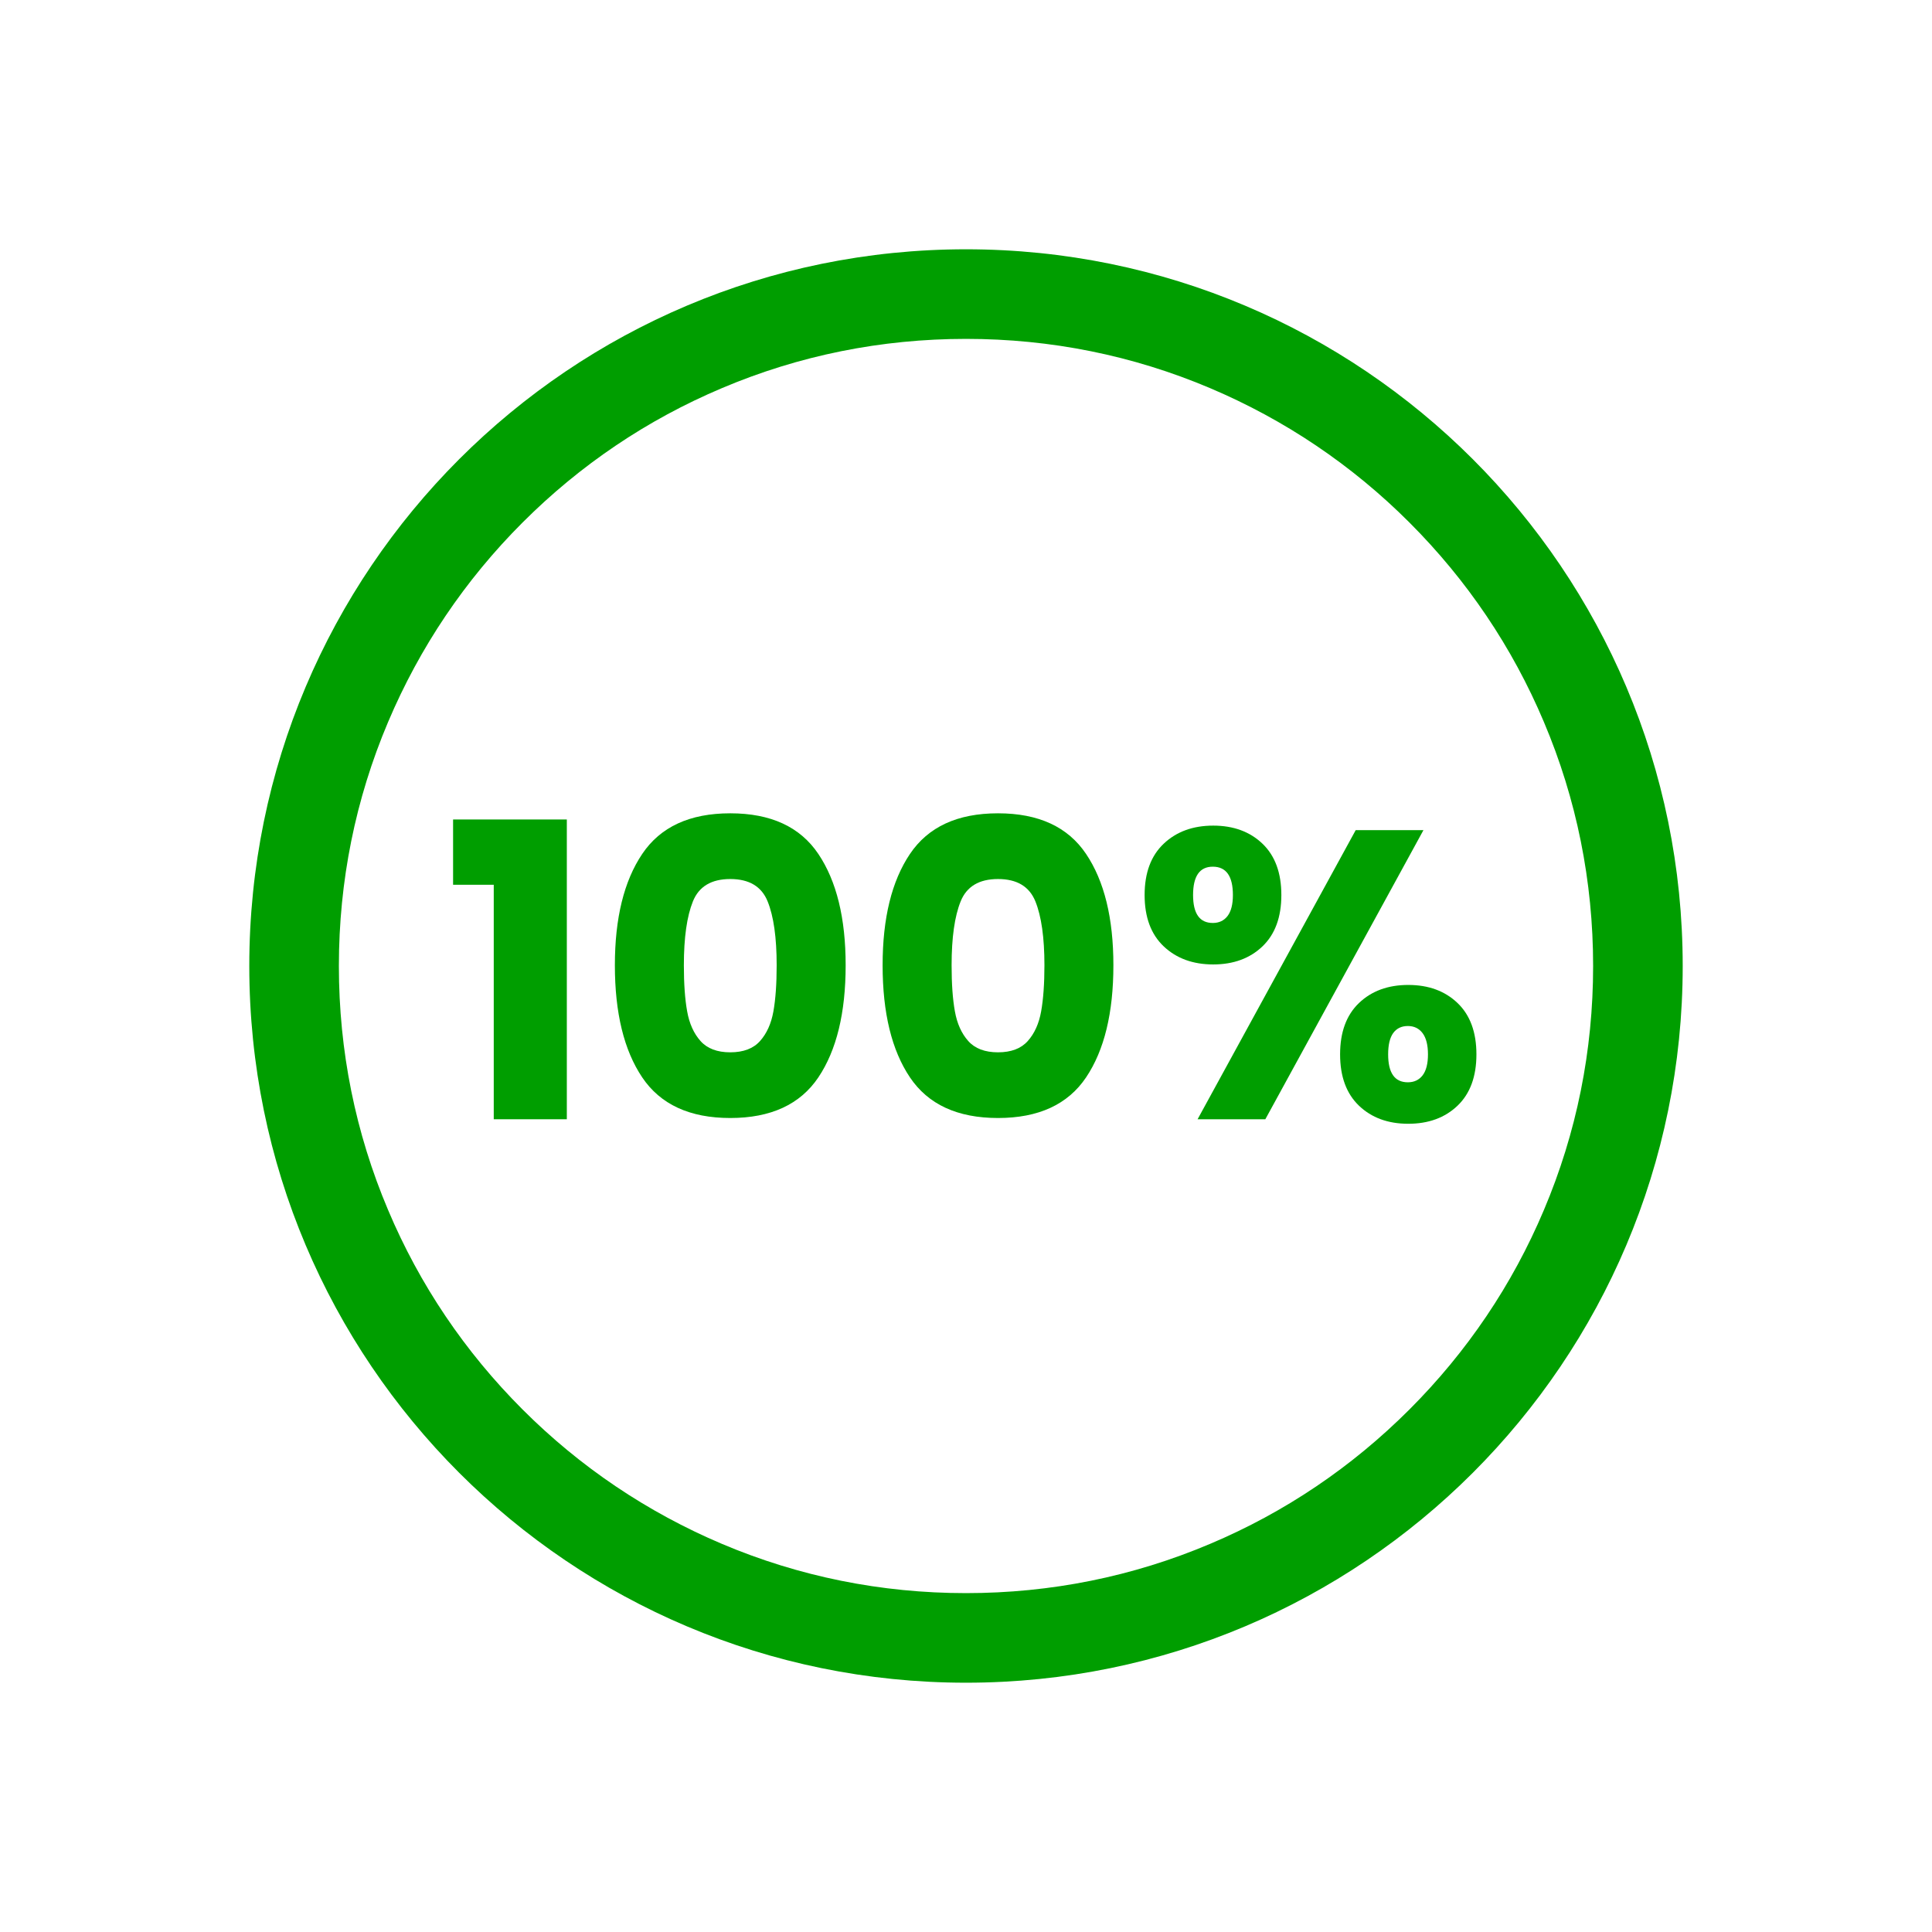 <?xml version="1.0" encoding="UTF-8"?>
<svg width="62px" height="62px" viewBox="0 0 62 62" version="1.1" xmlns="http://www.w3.org/2000/svg" xmlns:xlink="http://www.w3.org/1999/xlink">
    <title>highest-success-rate</title>
    <g id="页面-1" stroke="none" stroke-width="1" fill="none" fill-rule="evenodd">
        <g id="Android-Unlocker" transform="translate(-449, -5744)" fill="#009E00" fill-rule="nonzero">
            <g id="编组-10" transform="translate(449, 5744)">
                <g id="编组-9" transform="translate(1, 1)">
                    <g id="消息,成功" transform="translate(7, 7)">
                        <path d="M23,0 C10.296,0 0,10.296 0,23 C0,35.704 10.296,46 23,46 C35.704,46 46,35.704 46,23 C46,10.296 35.704,0 23,0 Z M37.231,37.231 C35.38,39.082 33.229,40.533 30.834,41.544 C28.355,42.595 25.718,43.125 23,43.125 C20.282,43.125 17.645,42.595 15.166,41.544 C12.771,40.529 10.615,39.078 8.769,37.231 C6.918,35.38 5.467,33.229 4.456,30.834 C3.405,28.355 2.875,25.718 2.875,23 C2.875,20.282 3.405,17.645 4.456,15.166 C5.471,12.771 6.922,10.615 8.769,8.769 C10.62,6.918 12.771,5.467 15.166,4.456 C17.645,3.405 20.282,2.875 23,2.875 C25.718,2.875 28.355,3.405 30.834,4.456 C33.229,5.471 35.385,6.922 37.231,8.769 C39.082,10.62 40.533,12.771 41.544,15.166 C42.595,17.645 43.125,20.282 43.125,23 C43.125,25.718 42.595,28.355 41.544,30.834 C40.533,33.229 39.082,35.38 37.231,37.231 Z" id="形状"></path>
                        <g id="100%" transform="translate(6.54, 18.1)">
                            <polygon id="路径" points="0 2.293 0 0.198 3.65 0.198 3.65 9.818 1.305 9.818 1.305 2.293"></polygon>
                            <path d="M5.192,4.876 C5.192,3.365 5.484,2.174 6.069,1.305 C6.653,0.435 7.595,0 8.895,0 C10.196,0 11.138,0.435 11.722,1.305 C12.306,2.174 12.598,3.365 12.598,4.876 C12.598,6.405 12.306,7.604 11.722,8.474 C11.138,9.343 10.196,9.778 8.895,9.778 C7.595,9.778 6.653,9.343 6.069,8.474 C5.484,7.604 5.192,6.405 5.192,4.876 Z M10.384,4.876 C10.384,3.989 10.288,3.306 10.094,2.827 C9.901,2.348 9.501,2.109 8.895,2.109 C8.289,2.109 7.889,2.348 7.696,2.827 C7.503,3.306 7.406,3.989 7.406,4.876 C7.406,5.473 7.441,5.968 7.512,6.358 C7.582,6.749 7.725,7.066 7.94,7.307 C8.155,7.549 8.474,7.67 8.895,7.67 C9.317,7.67 9.635,7.549 9.851,7.307 C10.066,7.066 10.209,6.749 10.279,6.358 C10.349,5.968 10.384,5.473 10.384,4.876 Z" id="形状"></path>
                            <path d="M13.784,4.876 C13.784,3.365 14.076,2.174 14.661,1.305 C15.245,0.435 16.187,0 17.487,0 C18.788,0 19.73,0.435 20.314,1.305 C20.898,2.174 21.19,3.365 21.19,4.876 C21.19,6.405 20.898,7.604 20.314,8.474 C19.73,9.343 18.788,9.778 17.487,9.778 C16.187,9.778 15.245,9.343 14.661,8.474 C14.076,7.604 13.784,6.405 13.784,4.876 Z M18.977,4.876 C18.977,3.989 18.88,3.306 18.687,2.827 C18.493,2.348 18.094,2.109 17.487,2.109 C16.881,2.109 16.481,2.348 16.288,2.827 C16.095,3.306 15.998,3.989 15.998,4.876 C15.998,5.473 16.033,5.968 16.104,6.358 C16.174,6.749 16.317,7.066 16.532,7.307 C16.747,7.549 17.066,7.67 17.487,7.67 C17.909,7.67 18.228,7.549 18.443,7.307 C18.658,7.066 18.801,6.749 18.871,6.358 C18.941,5.968 18.977,5.473 18.977,4.876 Z" id="形状"></path>
                            <path d="M22.192,2.622 C22.192,1.911 22.396,1.362 22.805,0.975 C23.213,0.589 23.743,0.395 24.393,0.395 C25.043,0.395 25.57,0.589 25.974,0.975 C26.378,1.362 26.58,1.911 26.58,2.622 C26.58,3.334 26.378,3.883 25.974,4.27 C25.57,4.656 25.043,4.85 24.393,4.85 C23.743,4.85 23.213,4.656 22.805,4.27 C22.396,3.883 22.192,3.334 22.192,2.622 Z M31.14,0.54 L26.066,9.818 L23.892,9.818 L28.966,0.54 L31.14,0.54 Z M24.38,1.713 C23.958,1.713 23.747,2.016 23.747,2.622 C23.747,3.22 23.958,3.519 24.38,3.519 C24.582,3.519 24.74,3.444 24.854,3.295 C24.968,3.145 25.025,2.921 25.025,2.622 C25.025,2.016 24.81,1.713 24.38,1.713 Z M28.465,7.736 C28.465,7.024 28.667,6.475 29.071,6.088 C29.475,5.702 30.002,5.508 30.652,5.508 C31.303,5.508 31.83,5.702 32.234,6.088 C32.638,6.475 32.84,7.024 32.84,7.736 C32.84,8.447 32.638,8.996 32.234,9.383 C31.83,9.769 31.303,9.963 30.652,9.963 C30.002,9.963 29.475,9.769 29.071,9.383 C28.667,8.996 28.465,8.447 28.465,7.736 Z M30.639,6.826 C30.437,6.826 30.281,6.901 30.171,7.05 C30.062,7.2 30.007,7.428 30.007,7.736 C30.007,8.333 30.218,8.632 30.639,8.632 C30.841,8.632 30.999,8.557 31.114,8.408 C31.228,8.258 31.285,8.034 31.285,7.736 C31.285,7.437 31.228,7.211 31.114,7.057 C30.999,6.903 30.841,6.826 30.639,6.826 Z" id="形状"></path>
                        </g>
                    </g>
                </g>
            </g>
        </g>
    </g>
</svg>
